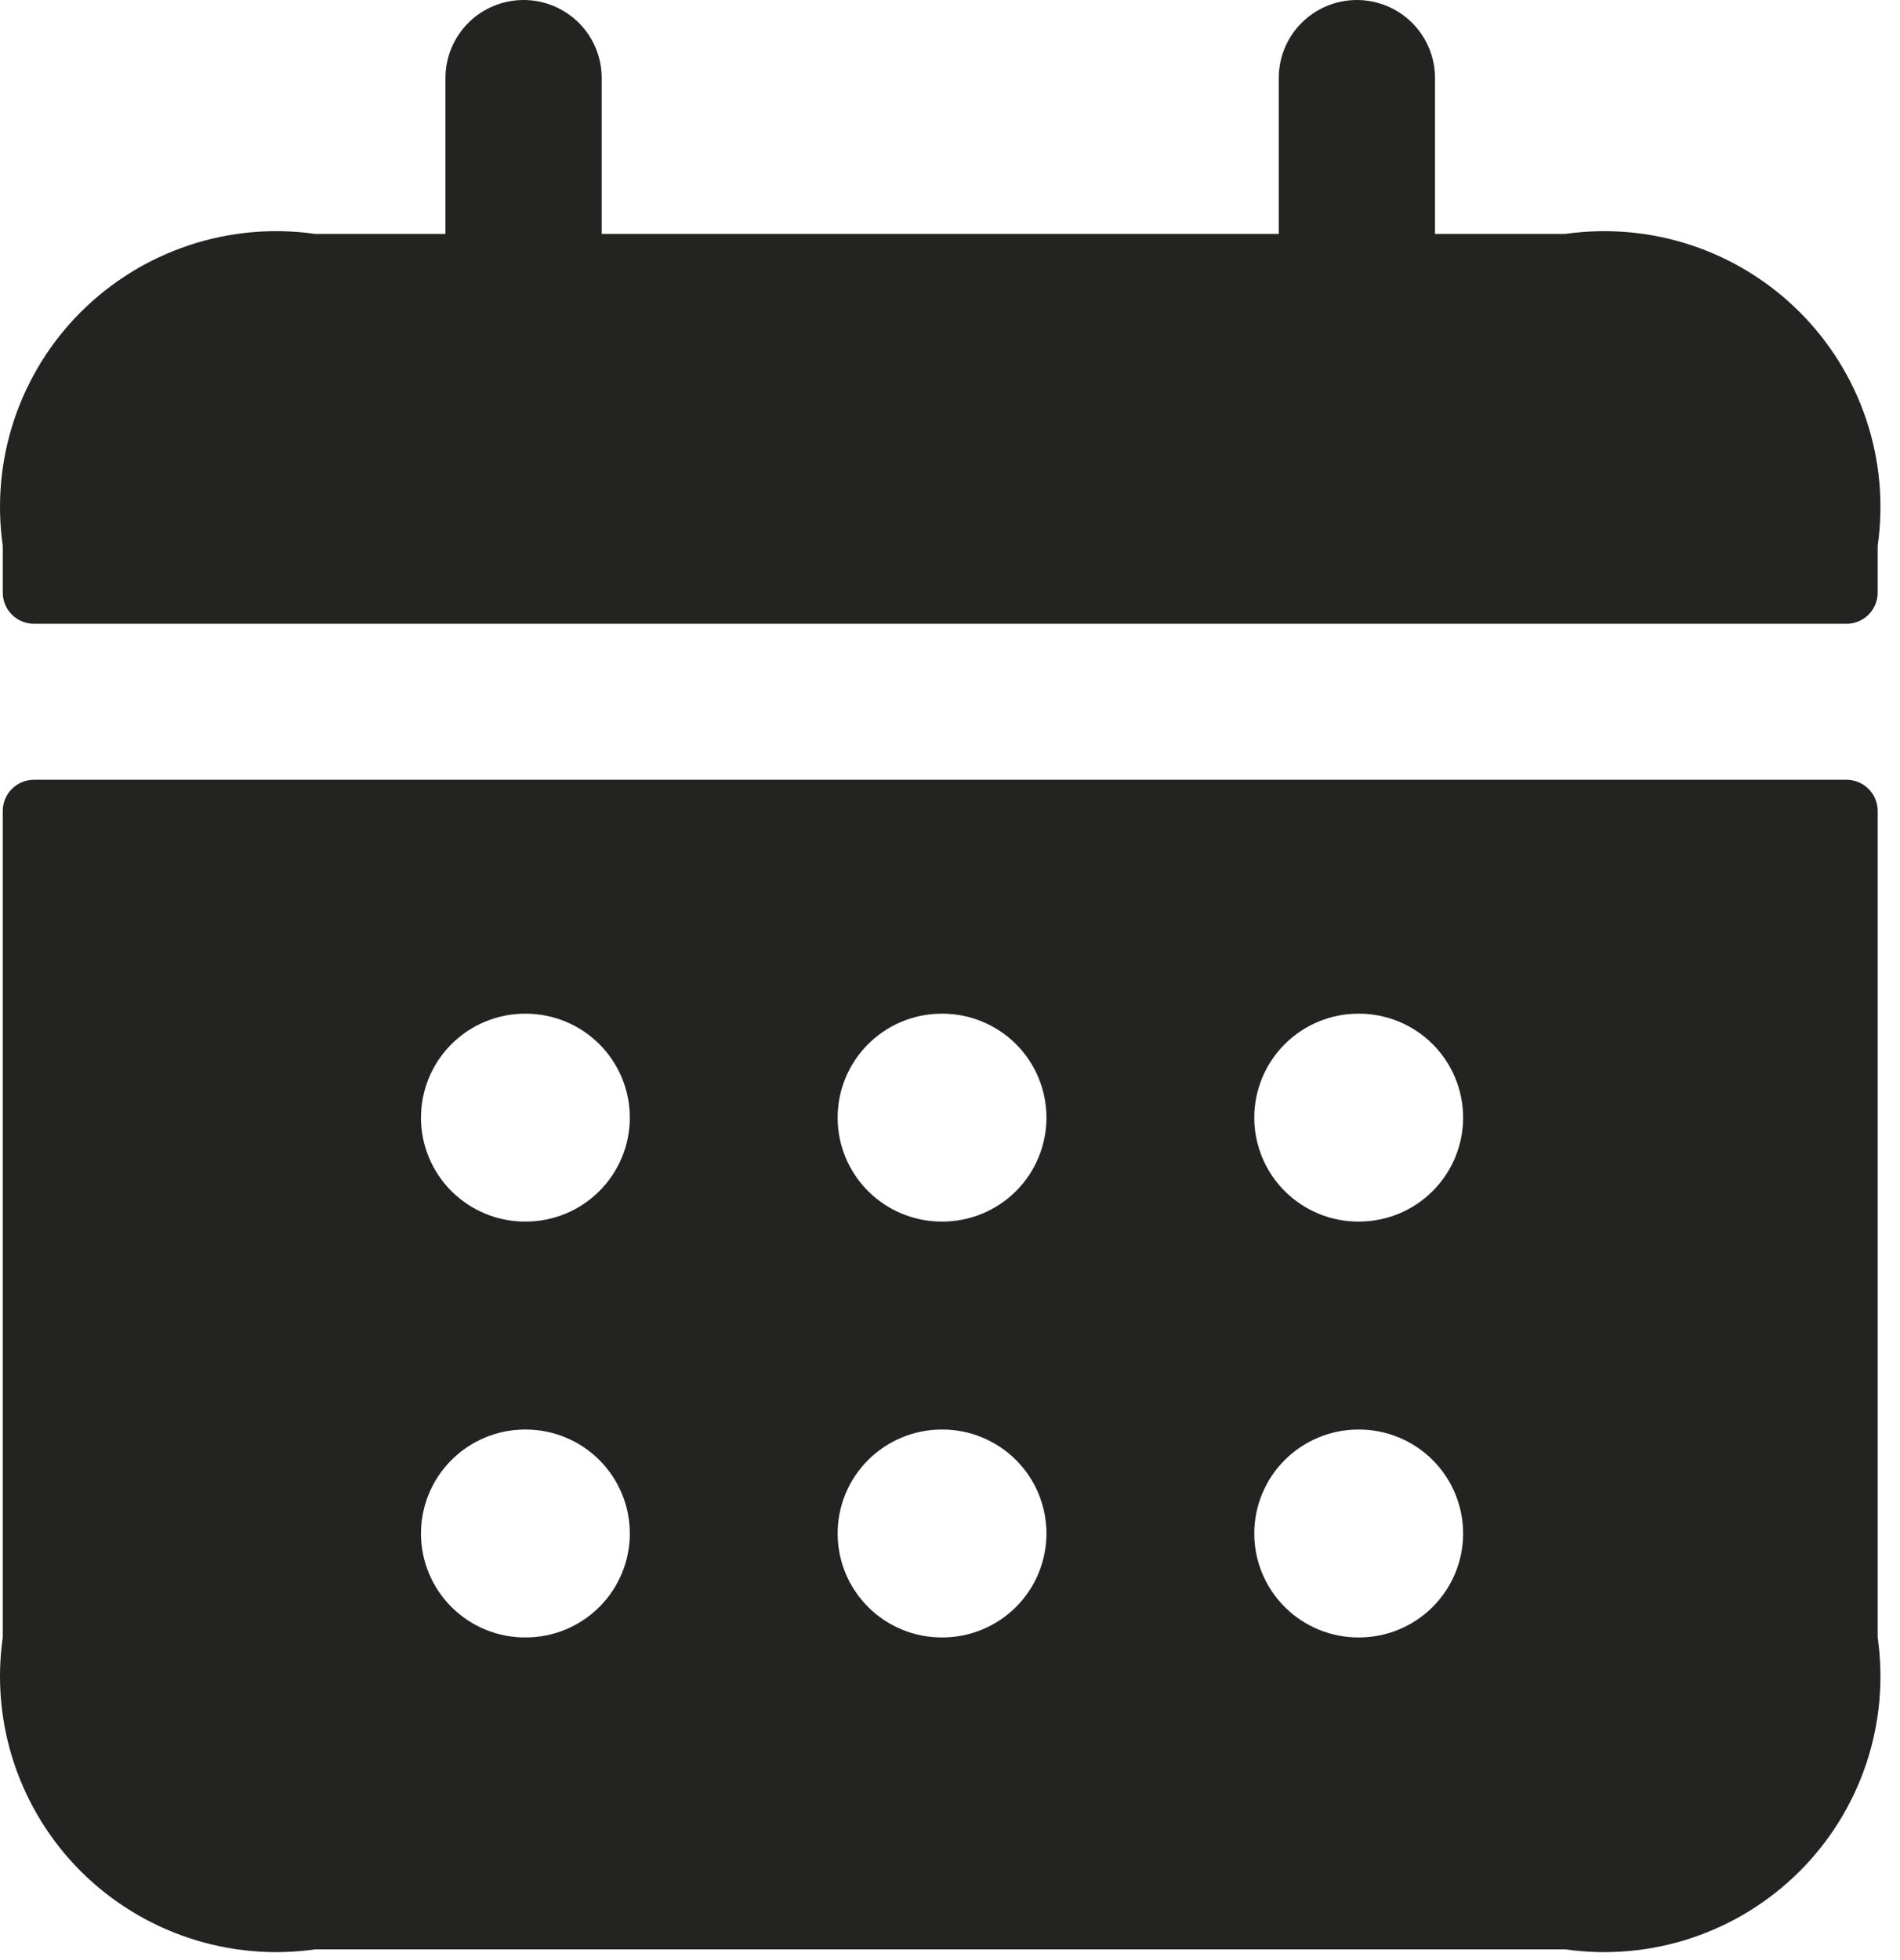 <?xml version="1.0" encoding="UTF-8"?> <svg xmlns="http://www.w3.org/2000/svg" width="64" height="66" viewBox="0 0 64 66" fill="none"><path d="M62.196 26.256H1.146C1.008 26.256 0.871 26.283 0.743 26.335C0.615 26.388 0.499 26.465 0.402 26.563C0.304 26.661 0.226 26.776 0.173 26.904C0.121 27.031 0.093 27.168 0.093 27.306V55.136C-0.111 56.563 0.021 58.017 0.478 59.384C0.935 60.751 1.704 61.994 2.725 63.013C3.747 64.031 4.992 64.799 6.362 65.255C7.732 65.711 9.189 65.842 10.619 65.639H52.722C54.152 65.842 55.61 65.711 56.98 65.255C58.35 64.799 59.595 64.031 60.616 63.013C61.637 61.994 62.407 60.751 62.864 59.384C63.321 58.017 63.452 56.563 63.248 55.136V27.306C63.248 27.168 63.221 27.031 63.168 26.904C63.115 26.776 63.038 26.661 62.94 26.563C62.842 26.465 62.726 26.388 62.598 26.335C62.471 26.283 62.334 26.256 62.196 26.256ZM17.706 55.136C17.246 55.139 16.789 55.05 16.363 54.877C15.936 54.703 15.548 54.447 15.22 54.123C14.559 53.47 14.185 52.582 14.18 51.653C14.176 50.725 14.541 49.833 15.196 49.173C15.85 48.513 16.741 48.14 17.671 48.135H17.706C18.637 48.135 19.529 48.504 20.187 49.16C20.845 49.817 21.215 50.707 21.215 51.636C21.215 52.564 20.845 53.455 20.187 54.111C19.529 54.768 18.637 55.136 17.706 55.136ZM17.706 41.133C17.246 41.136 16.789 41.048 16.363 40.874C15.936 40.7 15.548 40.444 15.22 40.121C14.559 39.467 14.185 38.579 14.18 37.65C14.176 36.722 14.541 35.83 15.196 35.17C15.85 34.51 16.741 34.137 17.671 34.132H17.706C18.637 34.132 19.529 34.501 20.187 35.157C20.845 35.814 21.215 36.704 21.215 37.633C21.215 38.561 20.845 39.452 20.187 40.108C19.529 40.765 18.637 41.133 17.706 41.133ZM31.741 55.136C31.28 55.139 30.823 55.05 30.397 54.877C29.97 54.703 29.582 54.447 29.255 54.123C28.593 53.47 28.219 52.582 28.215 51.653C28.21 50.725 28.575 49.833 29.23 49.173C29.885 48.513 30.775 48.14 31.706 48.135H31.741C32.671 48.135 33.564 48.504 34.222 49.16C34.88 49.817 35.249 50.707 35.249 51.636C35.249 52.564 34.88 53.455 34.222 54.111C33.564 54.768 32.671 55.136 31.741 55.136ZM31.741 41.133C31.28 41.136 30.823 41.048 30.397 40.874C29.97 40.7 29.582 40.444 29.255 40.121C28.593 39.467 28.219 38.579 28.215 37.65C28.21 36.722 28.575 35.83 29.23 35.17C29.885 34.51 30.775 34.137 31.706 34.132H31.741C32.671 34.132 33.564 34.501 34.222 35.157C34.88 35.814 35.249 36.704 35.249 37.633C35.249 38.561 34.88 39.452 34.222 40.108C33.564 40.765 32.671 41.133 31.741 41.133ZM45.775 55.136C45.315 55.139 44.858 55.05 44.431 54.877C44.005 54.703 43.617 54.447 43.289 54.123C42.628 53.47 42.254 52.582 42.249 51.653C42.245 50.725 42.61 49.833 43.264 49.173C43.919 48.513 44.81 48.14 45.74 48.135H45.775C46.706 48.135 47.598 48.504 48.256 49.16C48.914 49.817 49.284 50.707 49.284 51.636C49.284 52.564 48.914 53.455 48.256 54.111C47.598 54.768 46.706 55.136 45.775 55.136ZM45.775 41.133C45.315 41.136 44.858 41.048 44.431 40.874C44.005 40.7 43.617 40.444 43.289 40.121C42.628 39.467 42.254 38.579 42.249 37.65C42.245 36.722 42.61 35.83 43.264 35.17C43.919 34.51 44.81 34.137 45.74 34.132H45.775C46.706 34.132 47.598 34.501 48.256 35.157C48.914 35.814 49.284 36.704 49.284 37.633C49.284 38.561 48.914 39.452 48.256 40.108C47.598 40.765 46.706 41.133 45.775 41.133ZM63.248 18.379V19.954C63.248 20.233 63.137 20.5 62.94 20.697C62.742 20.894 62.475 21.004 62.196 21.004H1.146C0.867 21.004 0.599 20.894 0.402 20.697C0.204 20.5 0.093 20.233 0.093 19.954V18.379C-0.111 16.952 0.021 15.498 0.478 14.131C0.935 12.764 1.704 11.522 2.725 10.503C3.747 9.484 4.992 8.716 6.362 8.26C7.732 7.804 9.189 7.673 10.619 7.877H15.005V2.626C15.005 1.929 15.282 1.261 15.776 0.769C16.269 0.277 16.938 0 17.636 0C18.334 0 19.003 0.277 19.497 0.769C19.991 1.261 20.268 1.929 20.268 2.626V7.877H43.074V2.626C43.074 1.929 43.351 1.261 43.844 0.769C44.338 0.277 45.007 0 45.705 0C46.403 0 47.072 0.277 47.566 0.769C48.059 1.261 48.337 1.929 48.337 2.626V7.877H52.722C54.152 7.673 55.61 7.804 56.98 8.26C58.35 8.716 59.595 9.484 60.616 10.503C61.637 11.522 62.407 12.764 62.864 14.131C63.321 15.498 63.452 16.952 63.248 18.379Z" fill="#232321"></path></svg> 